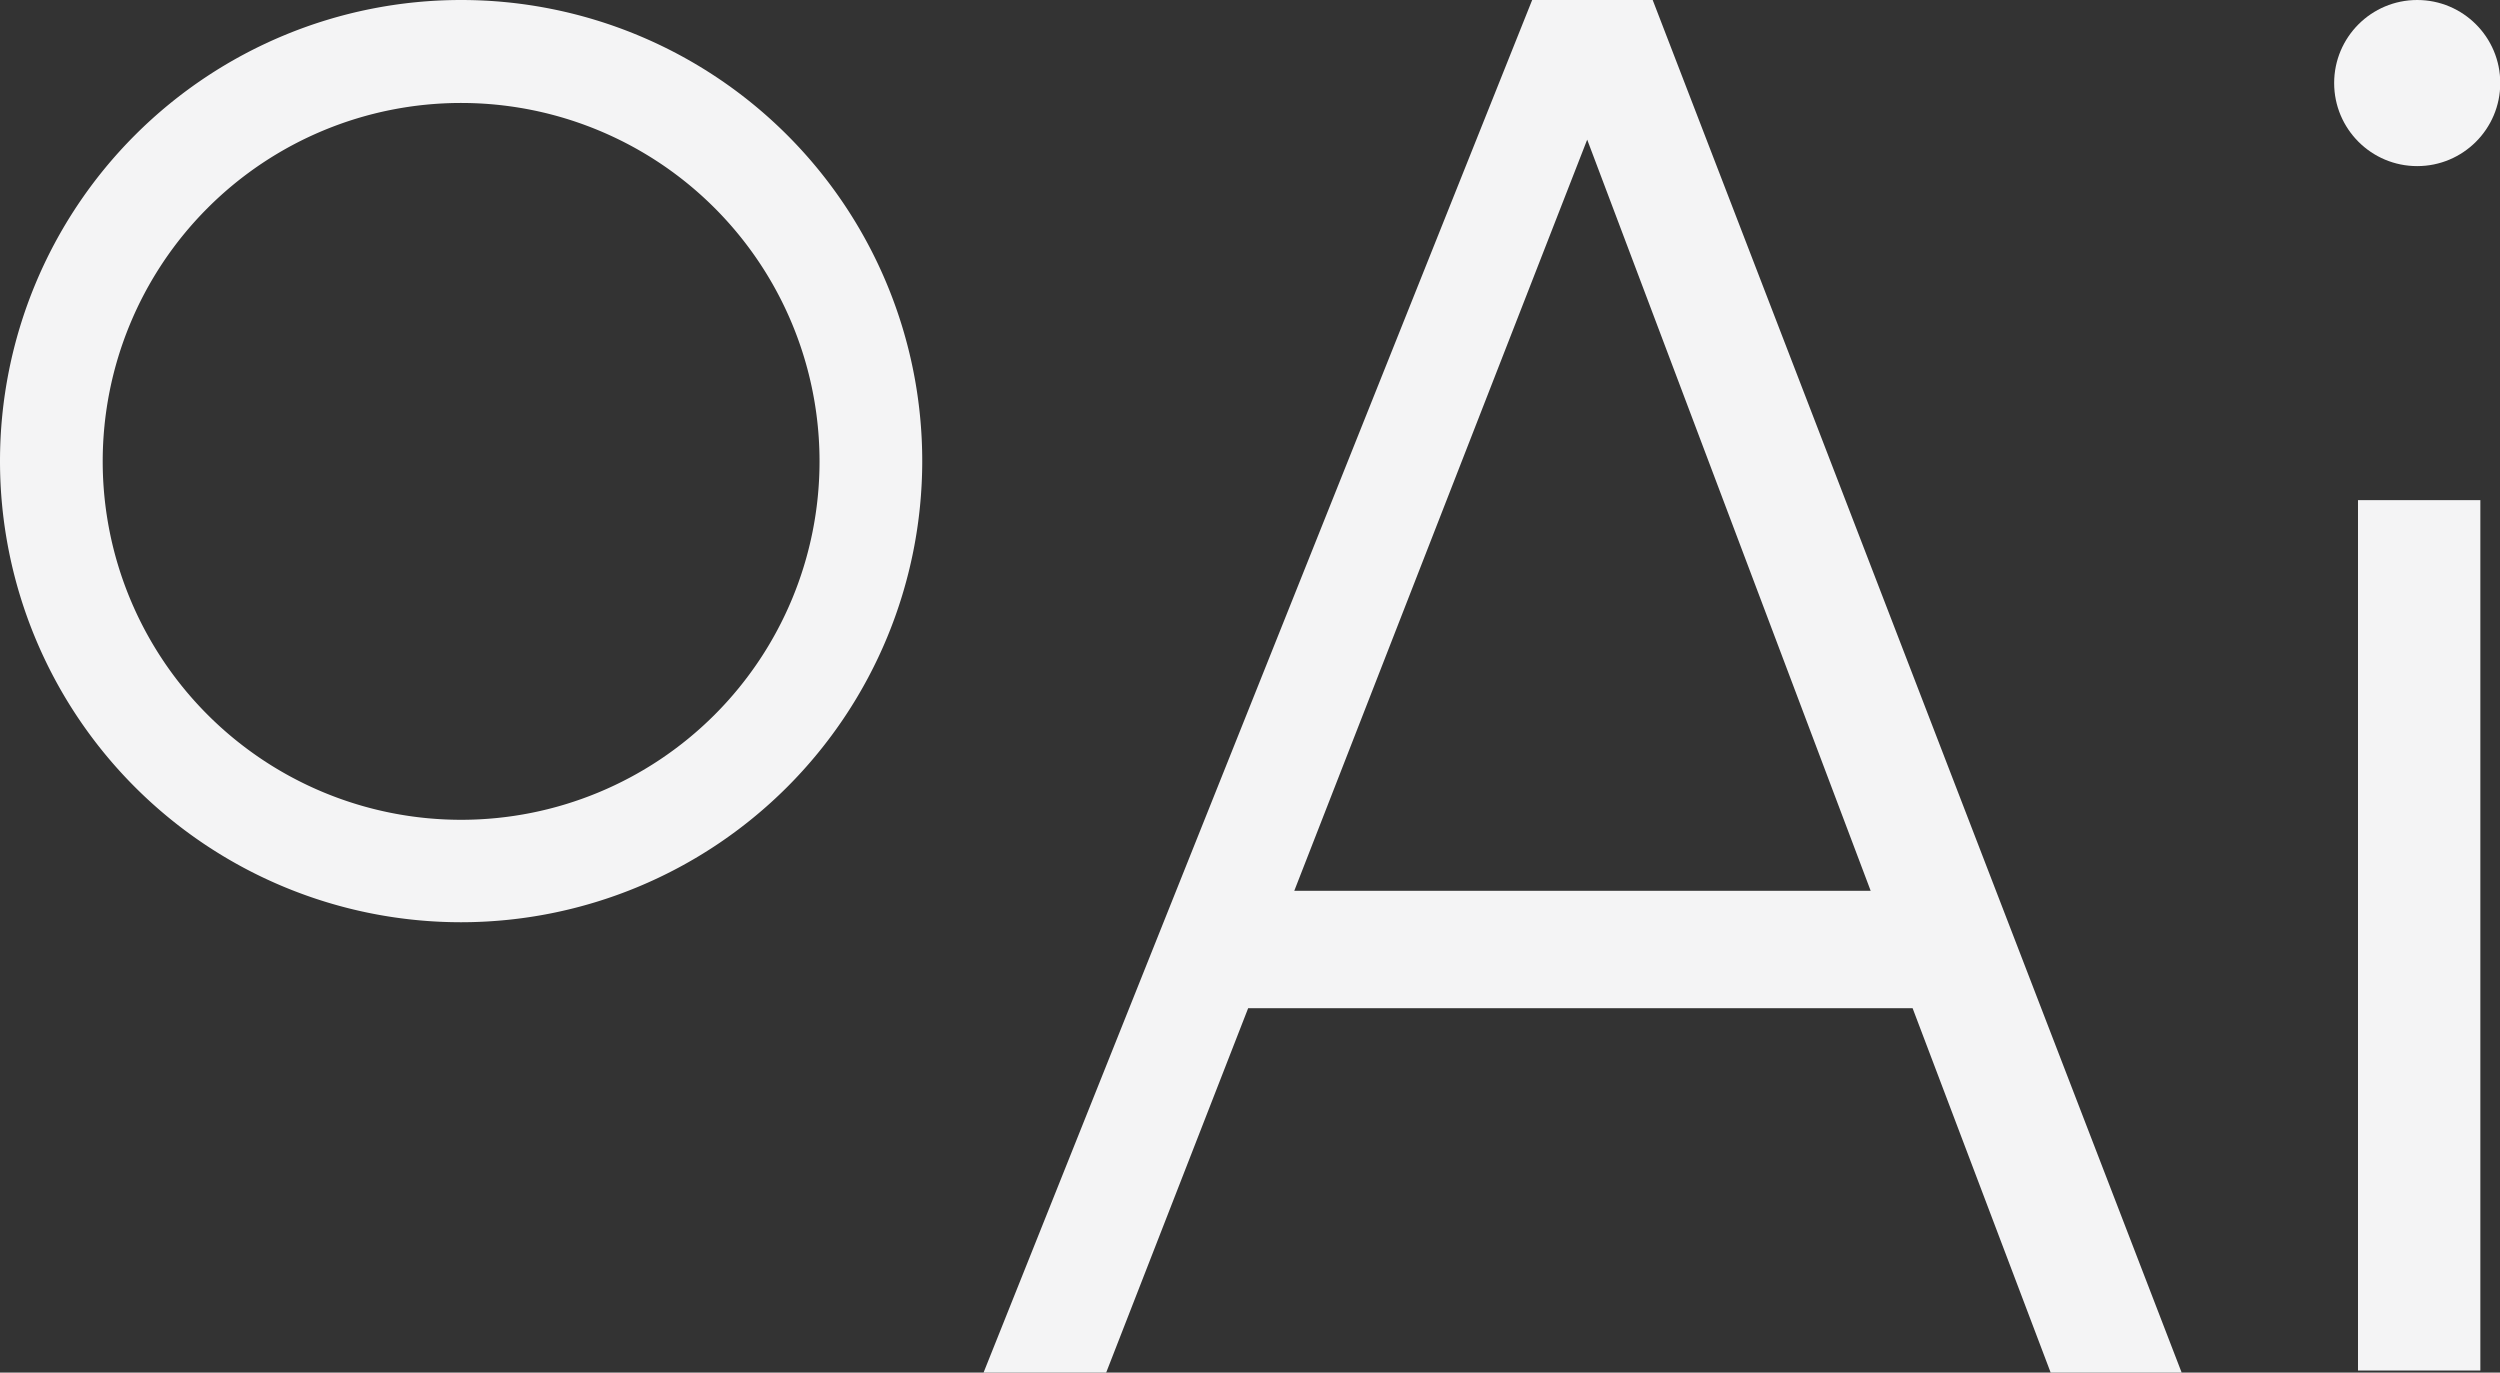 <svg xmlns="http://www.w3.org/2000/svg" width="95.42" height="52.39"><rect width="100%" height="100%" fill="#333333" stroke="none"/><g id="Layer_2" data-name="Layer 2"><g id="Layer_1_copy" data-name="Layer 1 copy"><path d="M17.6 35.2a17.6 17.6 0 1 1 17.6-17.6 17.61 17.61 0 0 1-17.6 17.6m0-31.27a13.68 13.68 0 1 0 13.68 13.68A13.68 13.68 0 0 0 17.6 3.93M90 19.09h4.67v33.22H90z" style="fill:#f4f4f5"/><circle cx="92.26" cy="3.17" r="3.17" style="fill:#f4f4f5"/><path d="M58.48 0h4.6l20.19 52.39h-5L73 38.48H47.64l-5.42 13.91h-4.68Zm2.1 5.33L49.4 34h22Z" style="fill:#f4f4f5"/></g></g></svg>